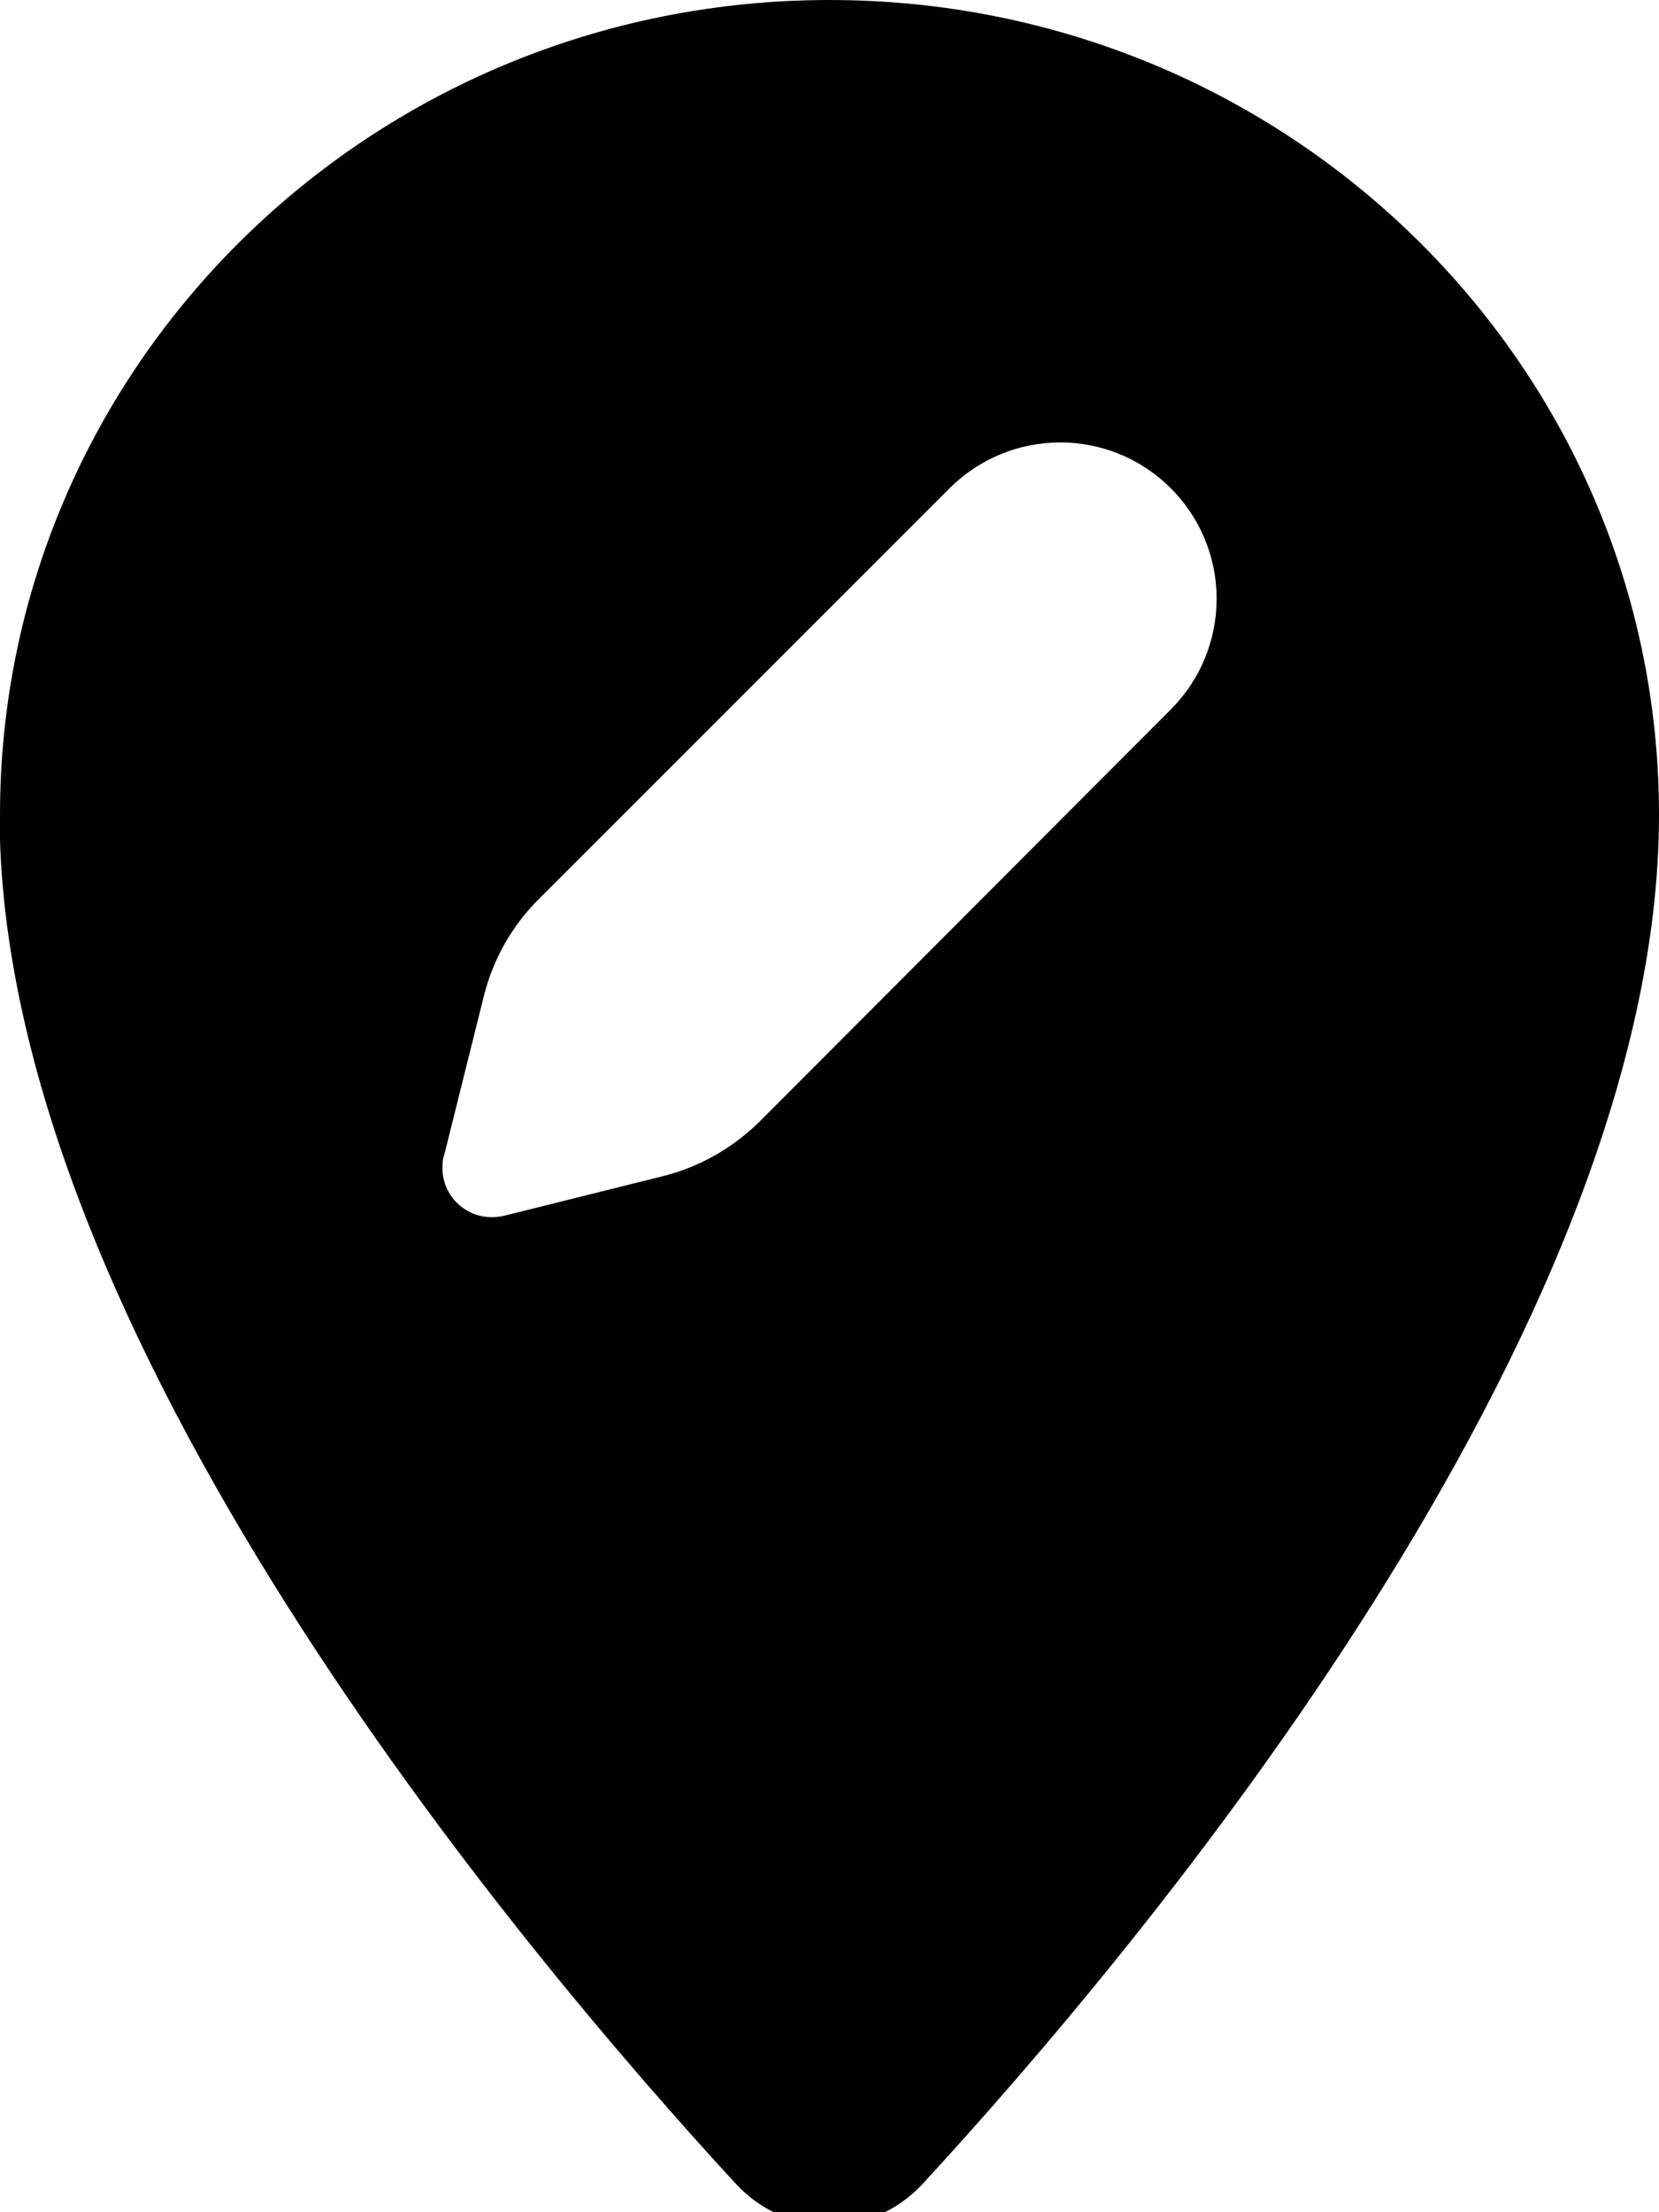 <svg xmlns="http://www.w3.org/2000/svg" viewBox="0 0 384 512"><!--! Font Awesome Pro 7.0.0 by @fontawesome - https://fontawesome.com License - https://fontawesome.com/license (Commercial License) Copyright 2025 Fonticons, Inc. --><path fill="currentColor" d="M0 188.6C0 84.4 86 0 192 0S384 84.4 384 188.6c0 119.3-120.2 262.3-170.4 316.8-11.8 12.8-31.5 12.8-43.3 0-50.2-54.5-170.4-197.5-170.4-316.8zm102.7 78.9c-.2 .9-.3 1.8-.3 2.8 0 6.3 5.1 11.4 11.4 11.4 .9 0 1.9-.1 2.8-.3l36.9-9.2c8.4-2.1 16.1-6.5 22.3-12.6L271 164.2c6.8-6.8 10.6-16 10.6-25.6 0-20-16.2-36.2-36.2-36.2-9.6 0-18.8 3.8-25.6 10.6l-95.2 95.2c-6.2 6.2-10.5 13.9-12.6 22.3l-9.2 36.9z"/></svg>